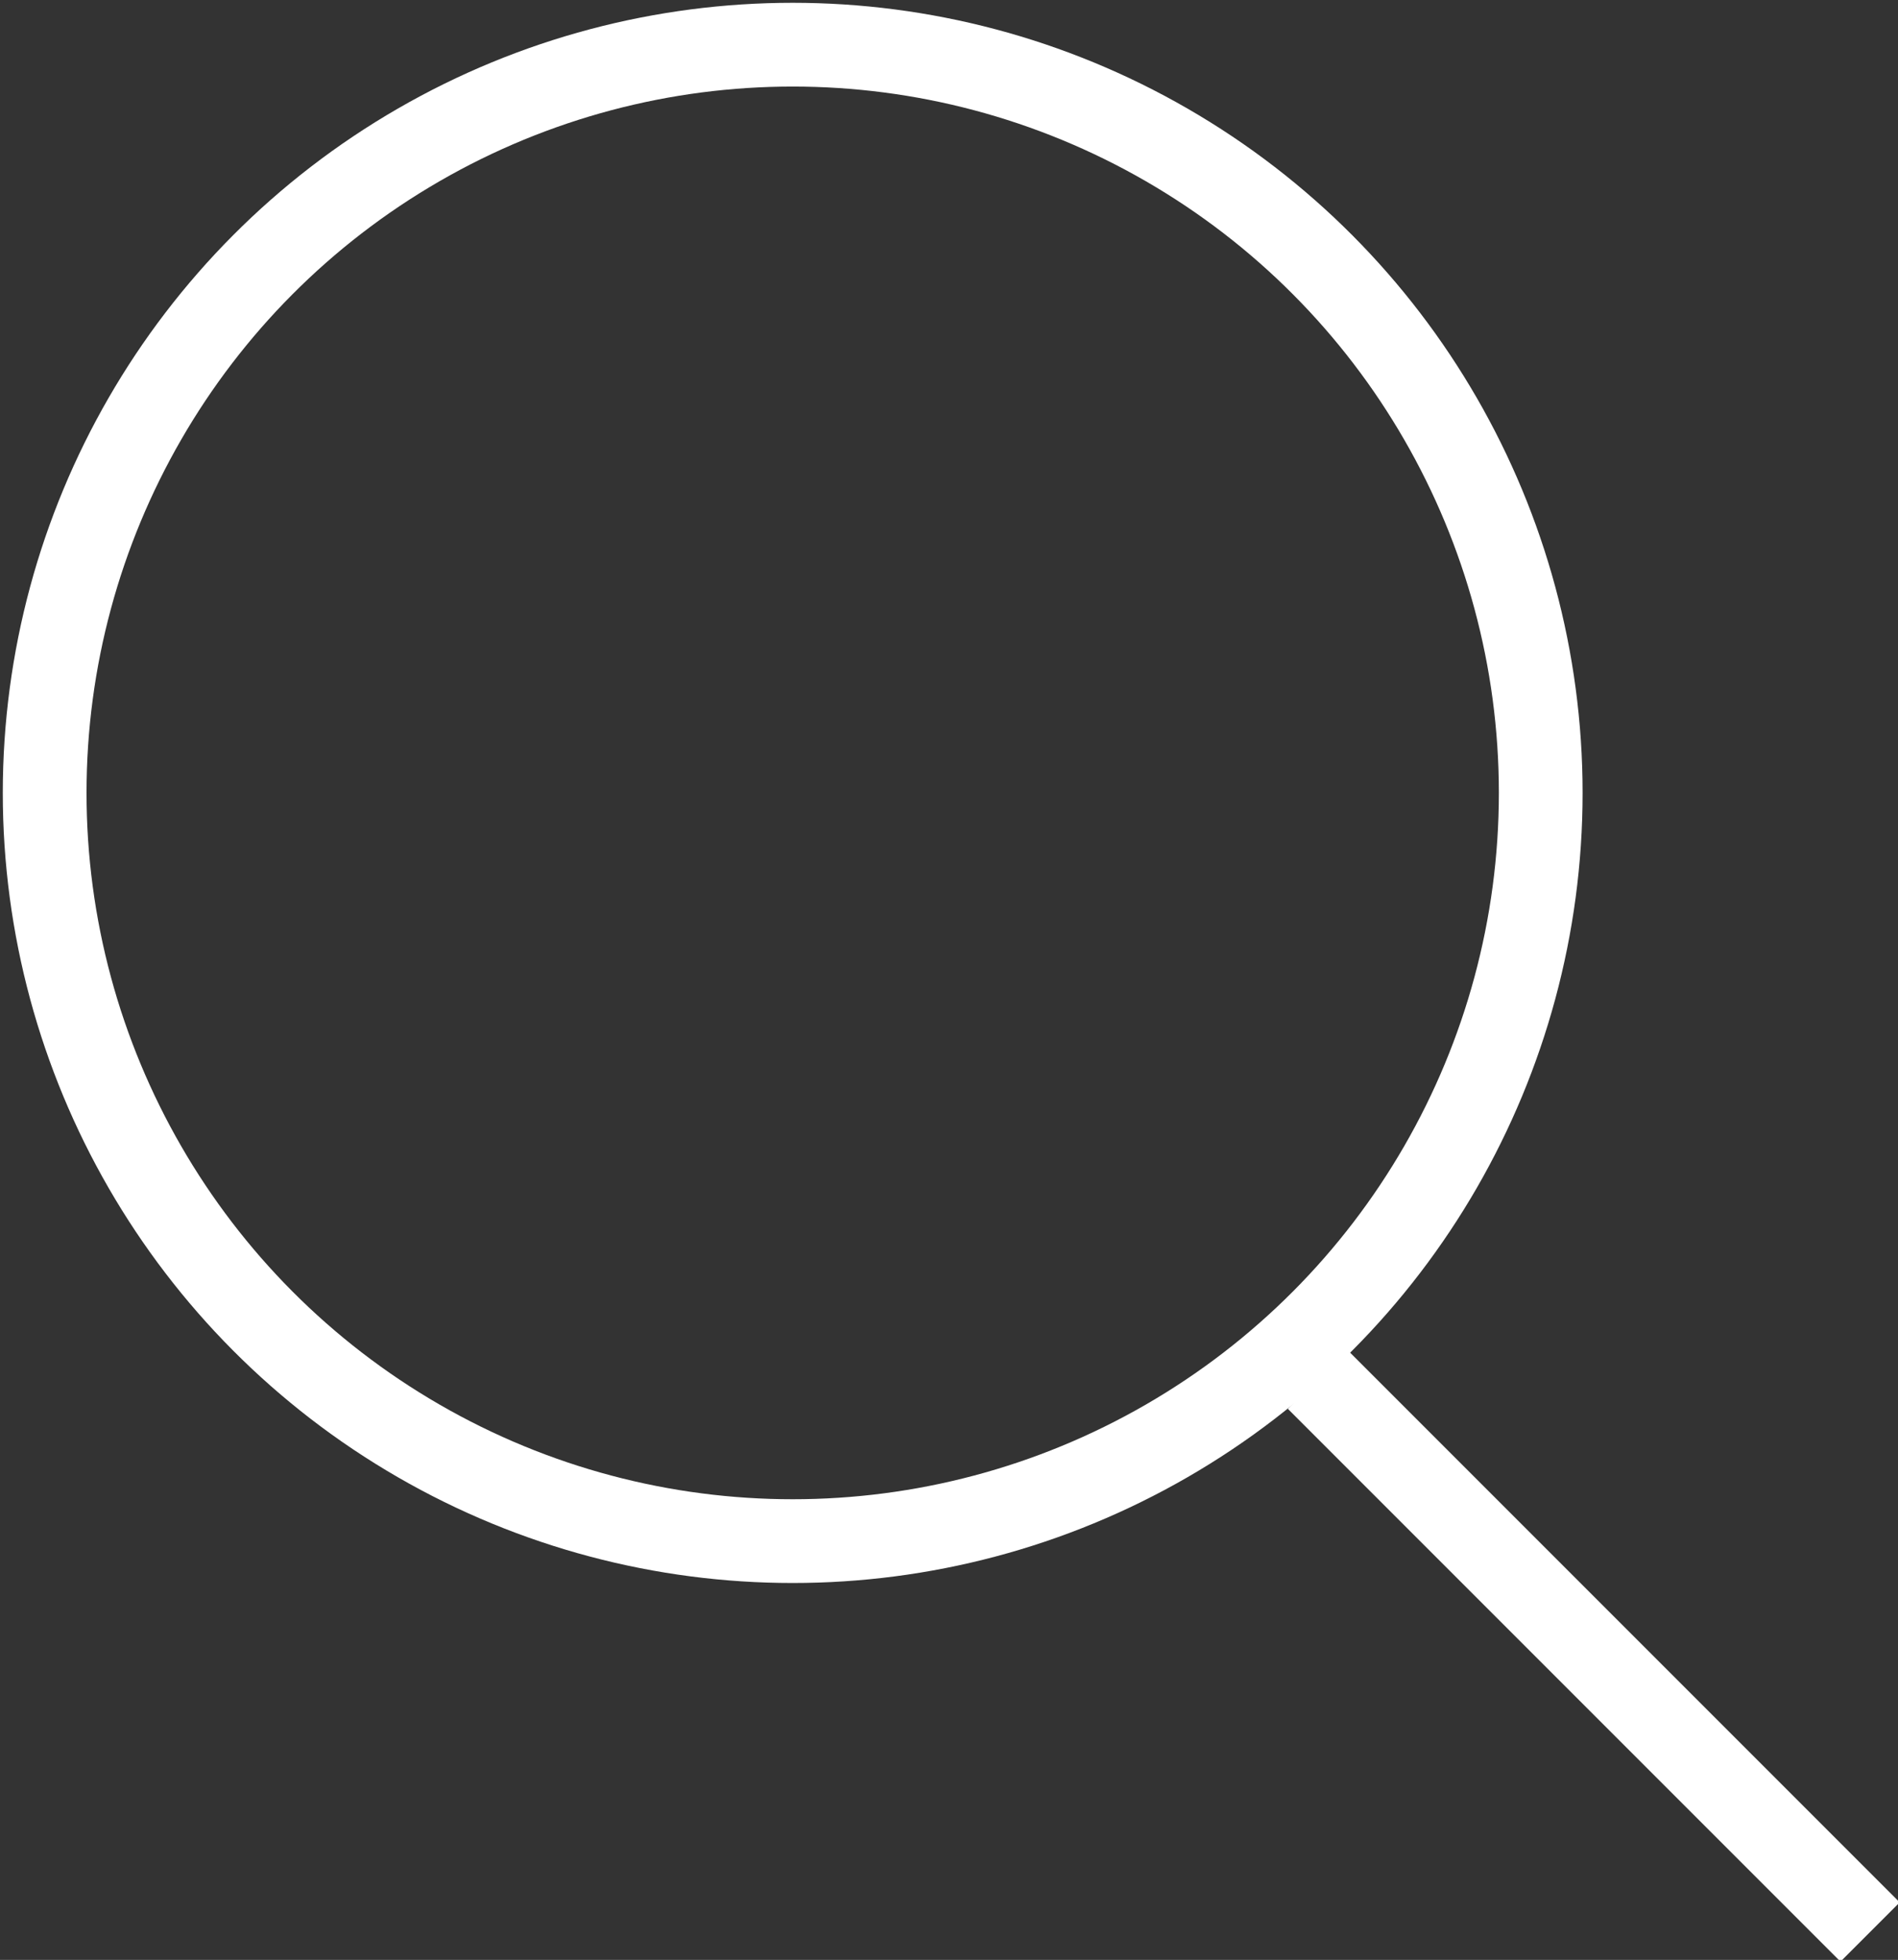 <?xml version="1.0" encoding="utf-8"?>
<!-- Generator: Adobe Illustrator 22.0.1, SVG Export Plug-In . SVG Version: 6.00 Build 0)  -->
<svg version="1.1" id="レイヤー_1" xmlns="http://www.w3.org/2000/svg" xmlns:xlink="http://www.w3.org/1999/xlink" x="0px"
	 y="0px" width="34px" height="35.1px" viewBox="0 0 34 35.1" style="enable-background:new 0 0 34 35.1;" xml:space="preserve">
<rect x="0" y="0" width="34" height="35.1" fill="#333333" stroke="none"/>
<style type="text/css">
	.st0{fill:none;stroke:#FFFFFF;stroke-width:1.5;stroke-miterlimit:10;}
</style>
<g>
	<circle class="st0" cx="14.2" cy="14.2" r="13.4"/>
	<line class="st0" x1="23.6" y1="24.7" x2="33.5" y2="34.6"/>
</g>
</svg>
